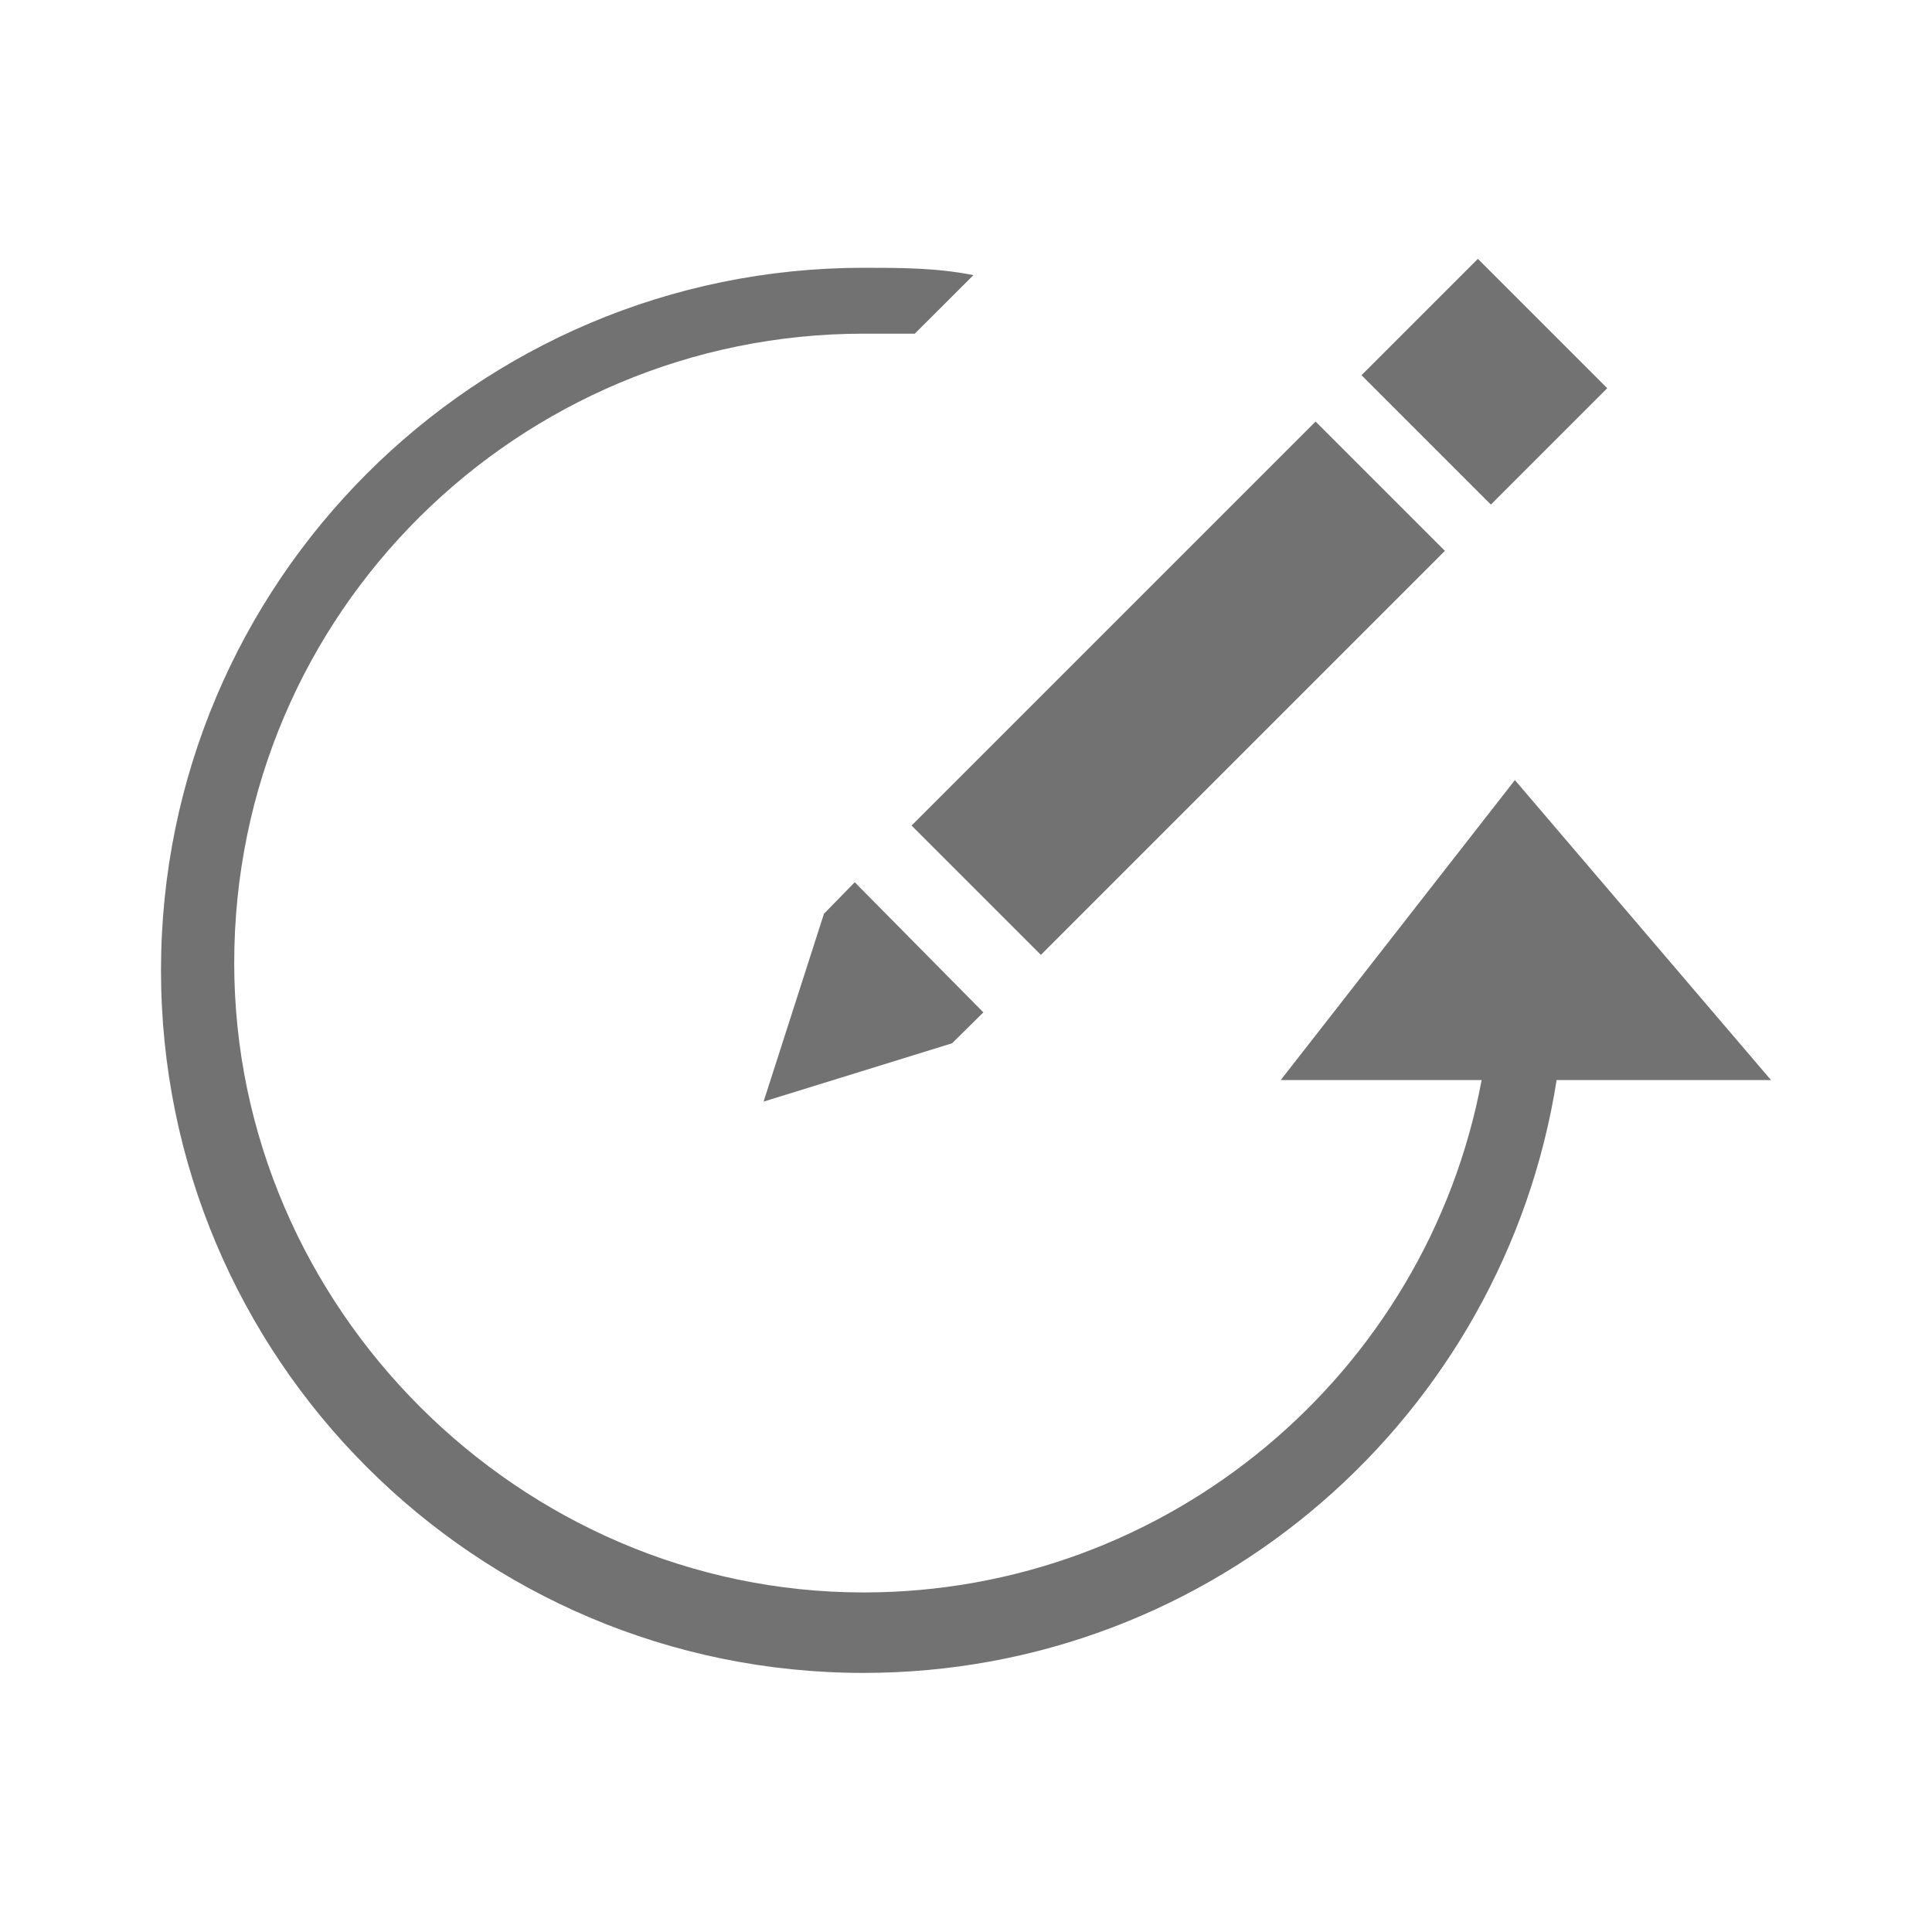 <?xml version="1.0" encoding="utf-8"?>
<!-- Generator: Adobe Illustrator 15.0.0, SVG Export Plug-In . SVG Version: 6.00 Build 0)  -->
<!DOCTYPE svg PUBLIC "-//W3C//DTD SVG 1.1//EN" "http://www.w3.org/Graphics/SVG/1.1/DTD/svg11.dtd">
<svg version="1.1" id="Ebene_1" xmlns="http://www.w3.org/2000/svg" xmlns:xlink="http://www.w3.org/1999/xlink" x="0px" y="0px" width="48px" height="48px" viewBox="0 0 48 48" enable-background="new 0 0 48 48" xml:space="preserve">
<g>
	<path fill="#727272" d="M37.637,19.381l-5.818,7.453h4.992c-1.37,7.305-7.789,12.73-15.356,12.73   c-8.545,0-15.636-7.092-15.636-15.637c0-8.727,7.091-15.637,15.636-15.637c0.365,0,0.91,0,1.273,0l1.456-1.454   c-0.91-0.183-1.818-0.183-2.729-0.183C11.819,6.654,4,14.473,4,24.108c0,9.638,7.819,17.455,17.454,17.455   c8.705,0,15.908-6.389,17.22-14.729H44L37.637,19.381z" />
	<polygon fill="#727272" points="20.471,22.702 18.971,27.369 23.654,25.92 24.431,25.152 21.236,21.919  " />
	
		<rect x="22.17" y="14.828" transform="matrix(-0.707 0.707 -0.707 -0.707 62.056 8.495)" fill="#727272" width="14.198" height="4.544" />
	
		<rect x="34.604" y="7.447" transform="matrix(0.707 0.707 -0.707 0.707 17.517 -23.299)" fill="#727272" width="4.546" height="4.089" />
</g>
</svg>
